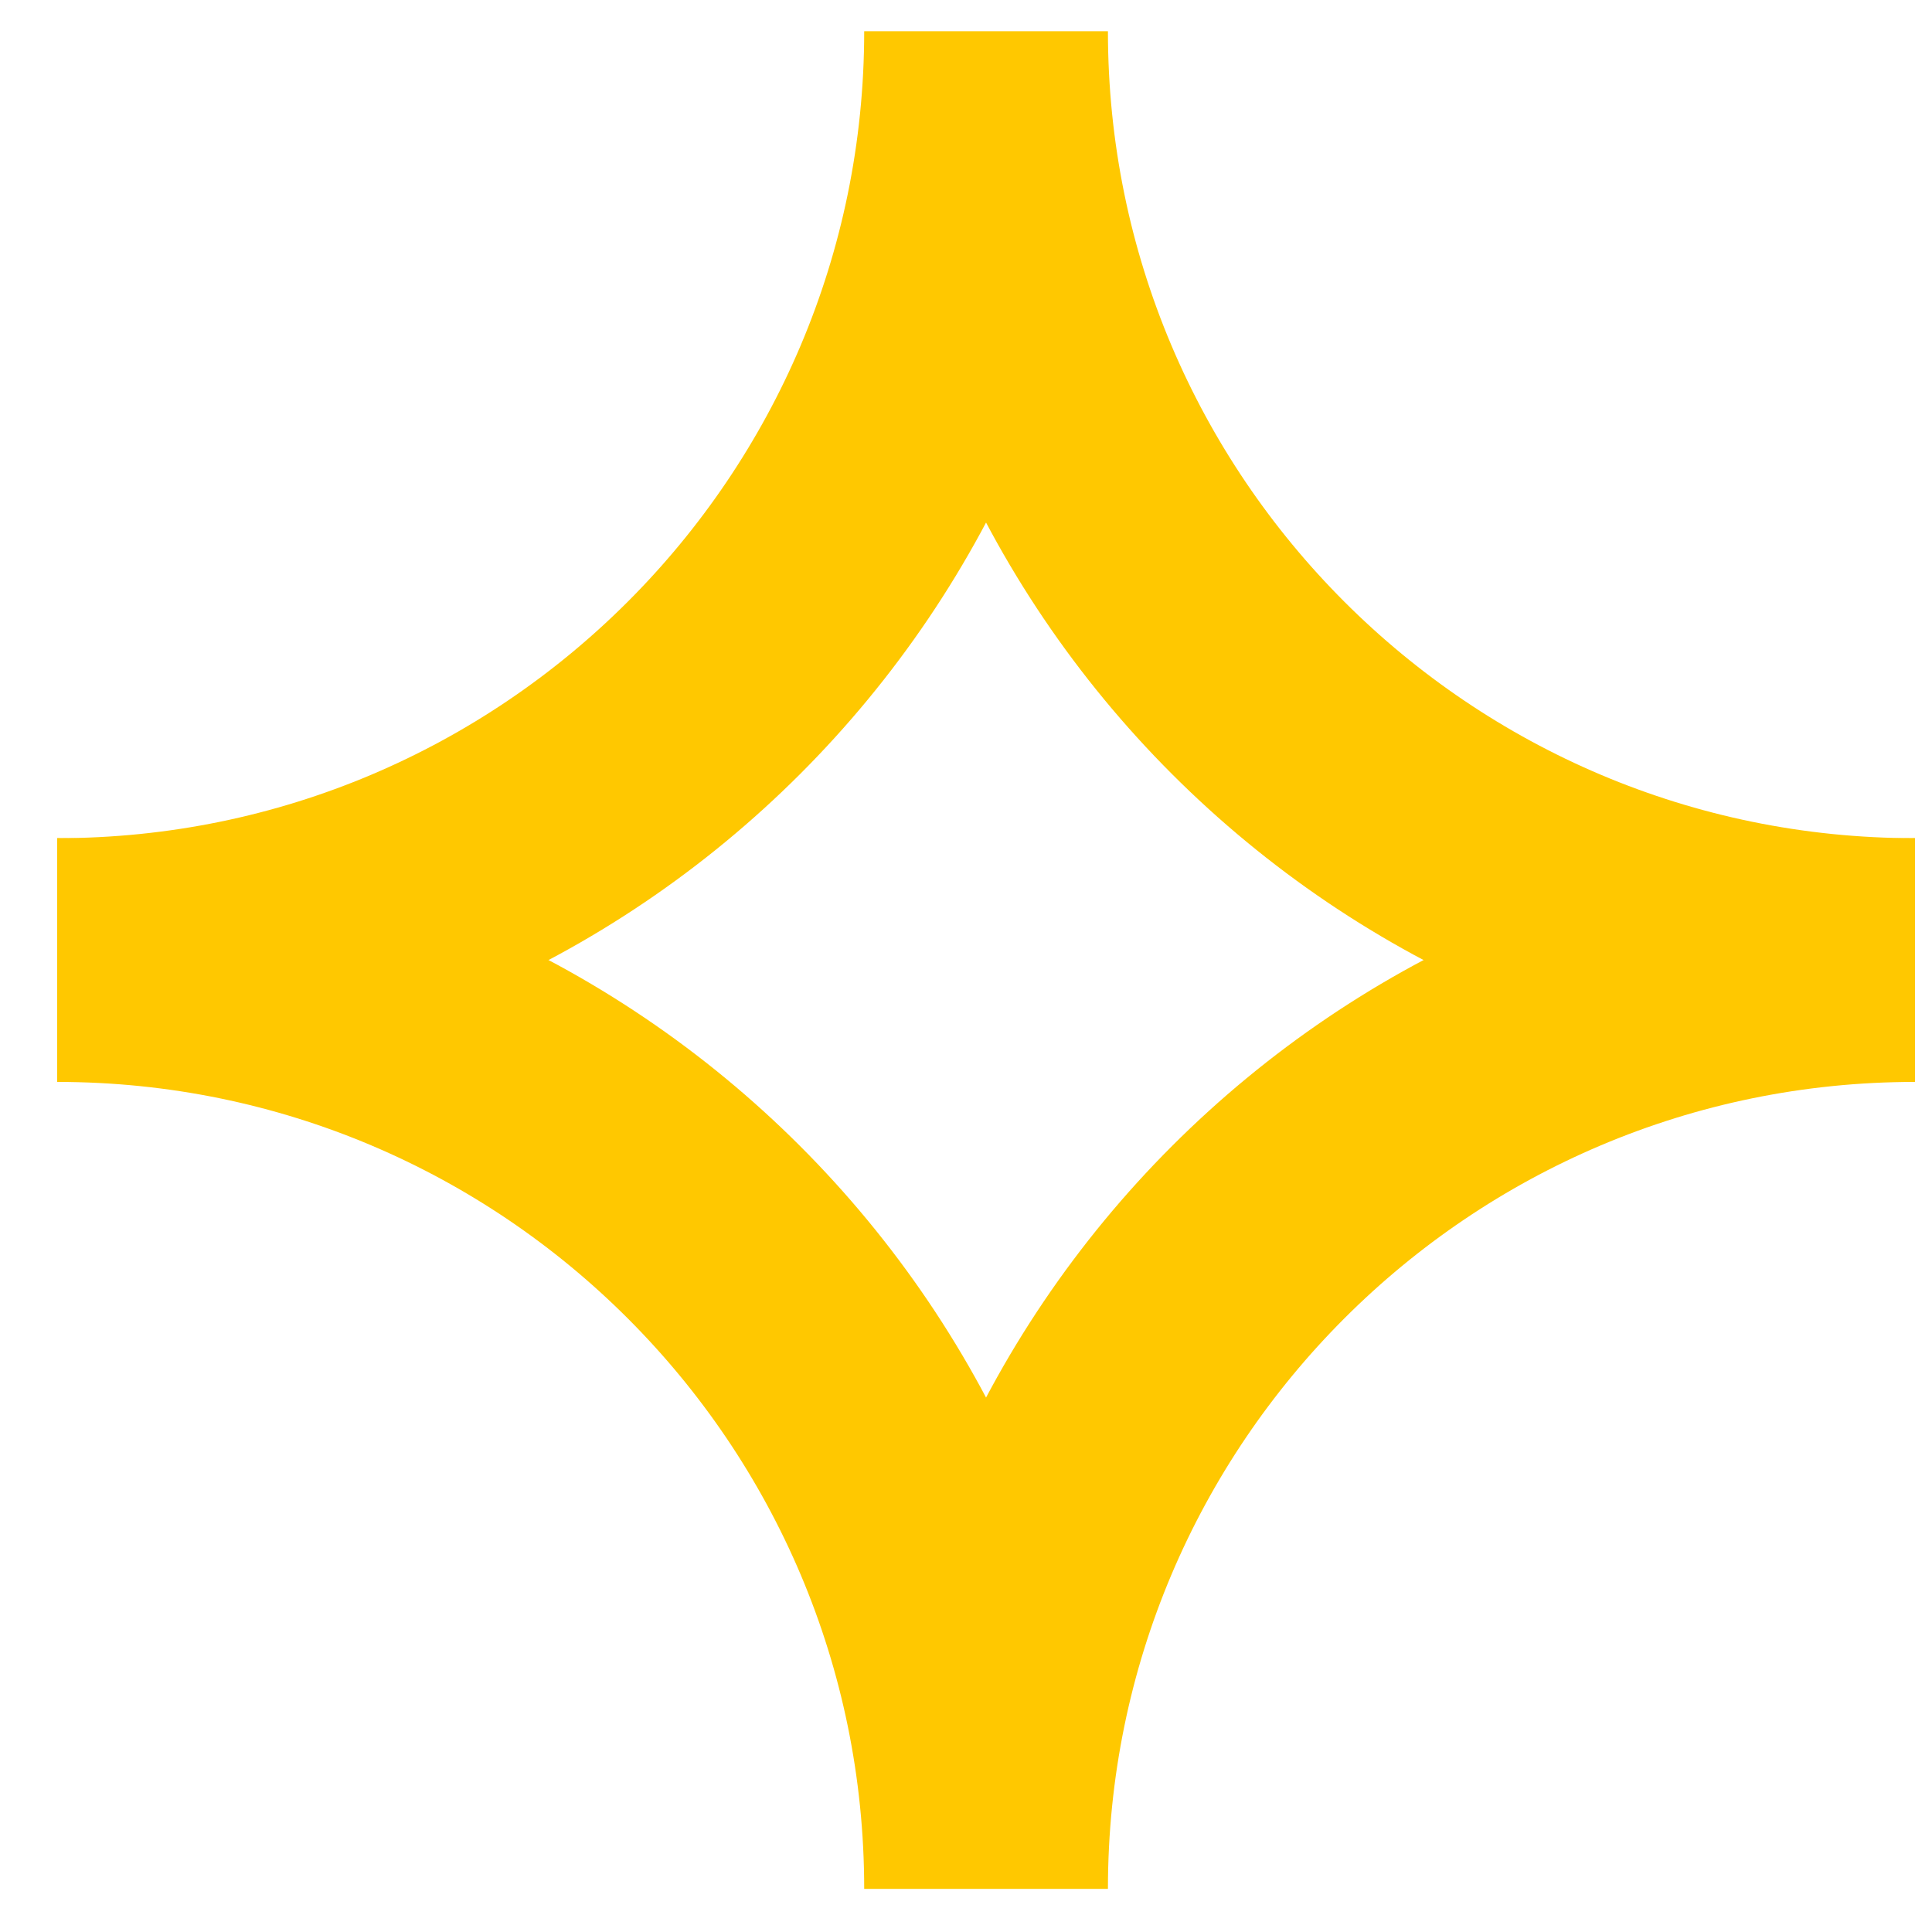 <?xml version="1.0" encoding="UTF-8"?>
<svg xmlns="http://www.w3.org/2000/svg" width="26" height="26" viewBox="0 0 26 26" fill="none">
  <path d="M25.77 12.92C18.869 12.92 13.27 7.32 13.27 0.42C13.27 7.32 7.67 12.92 0.77 12.92" stroke="#FFC800" stroke-width="3.28" stroke-miterlimit="10"></path>
  <path d="M25.77 12.92C18.869 12.92 13.27 18.52 13.27 25.42C13.27 18.52 7.67 12.92 0.77 12.92" stroke="#FFC800" stroke-width="3.28" stroke-miterlimit="10"></path>
</svg>
